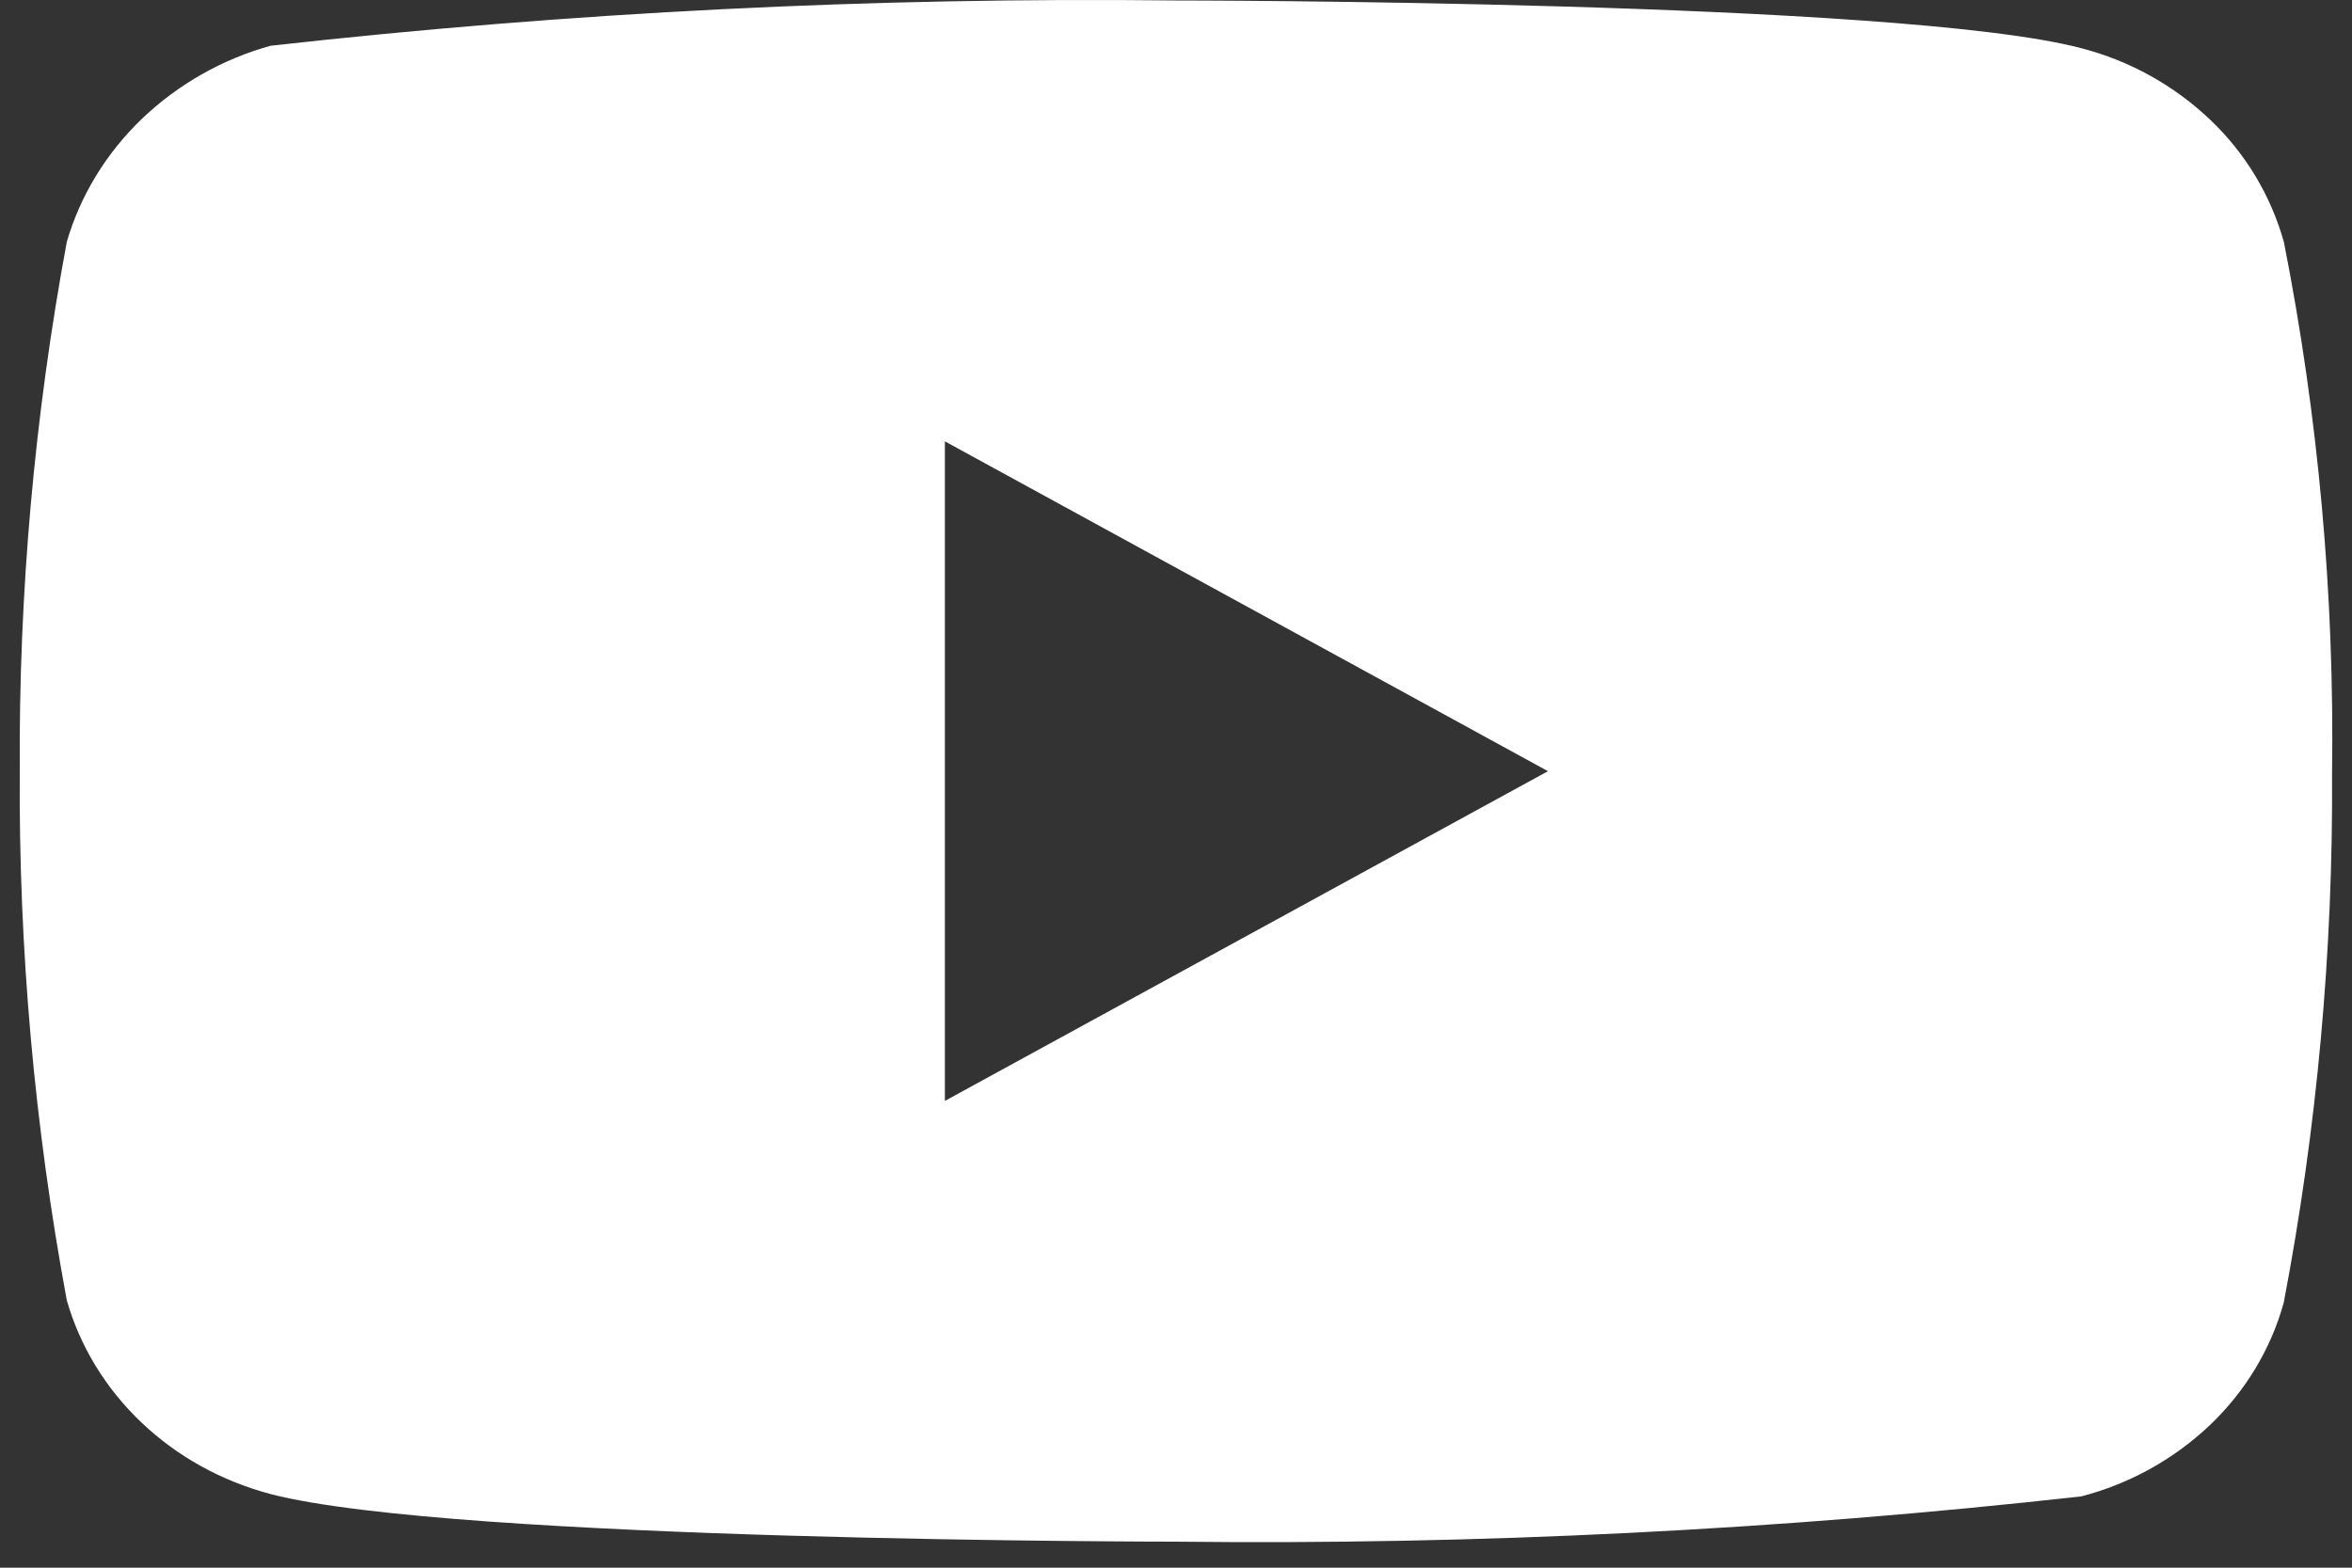 <?xml version="1.0" encoding="UTF-8"?> <svg xmlns="http://www.w3.org/2000/svg" width="60" height="40" viewBox="0 0 60 40" fill="none"><rect x="0" y="0" width="60" height="40" fill="#333333" stroke="none"/> <path d="M58.262 6.174C57.928 4.982 57.277 3.904 56.379 3.052C55.456 2.175 54.324 1.547 53.091 1.229C48.475 0.012 29.983 0.012 29.983 0.012C22.274 -0.076 14.566 0.31 6.904 1.167C5.671 1.509 4.541 2.151 3.616 3.035C2.707 3.91 2.048 4.989 1.704 6.171C0.877 10.624 0.476 15.146 0.504 19.674C0.475 24.199 0.876 28.719 1.704 33.177C2.04 34.355 2.697 35.429 3.609 36.296C4.52 37.164 5.656 37.791 6.904 38.122C11.582 39.336 29.983 39.336 29.983 39.336C37.702 39.424 45.419 39.038 53.091 38.181C54.324 37.863 55.456 37.235 56.379 36.358C57.289 35.49 57.935 34.411 58.259 33.236C59.108 28.785 59.52 24.262 59.491 19.731C59.554 15.181 59.143 10.636 58.262 6.171V6.174ZM24.104 28.09V11.261L39.489 19.677L24.104 28.09Z" fill="white"></path> </svg> 